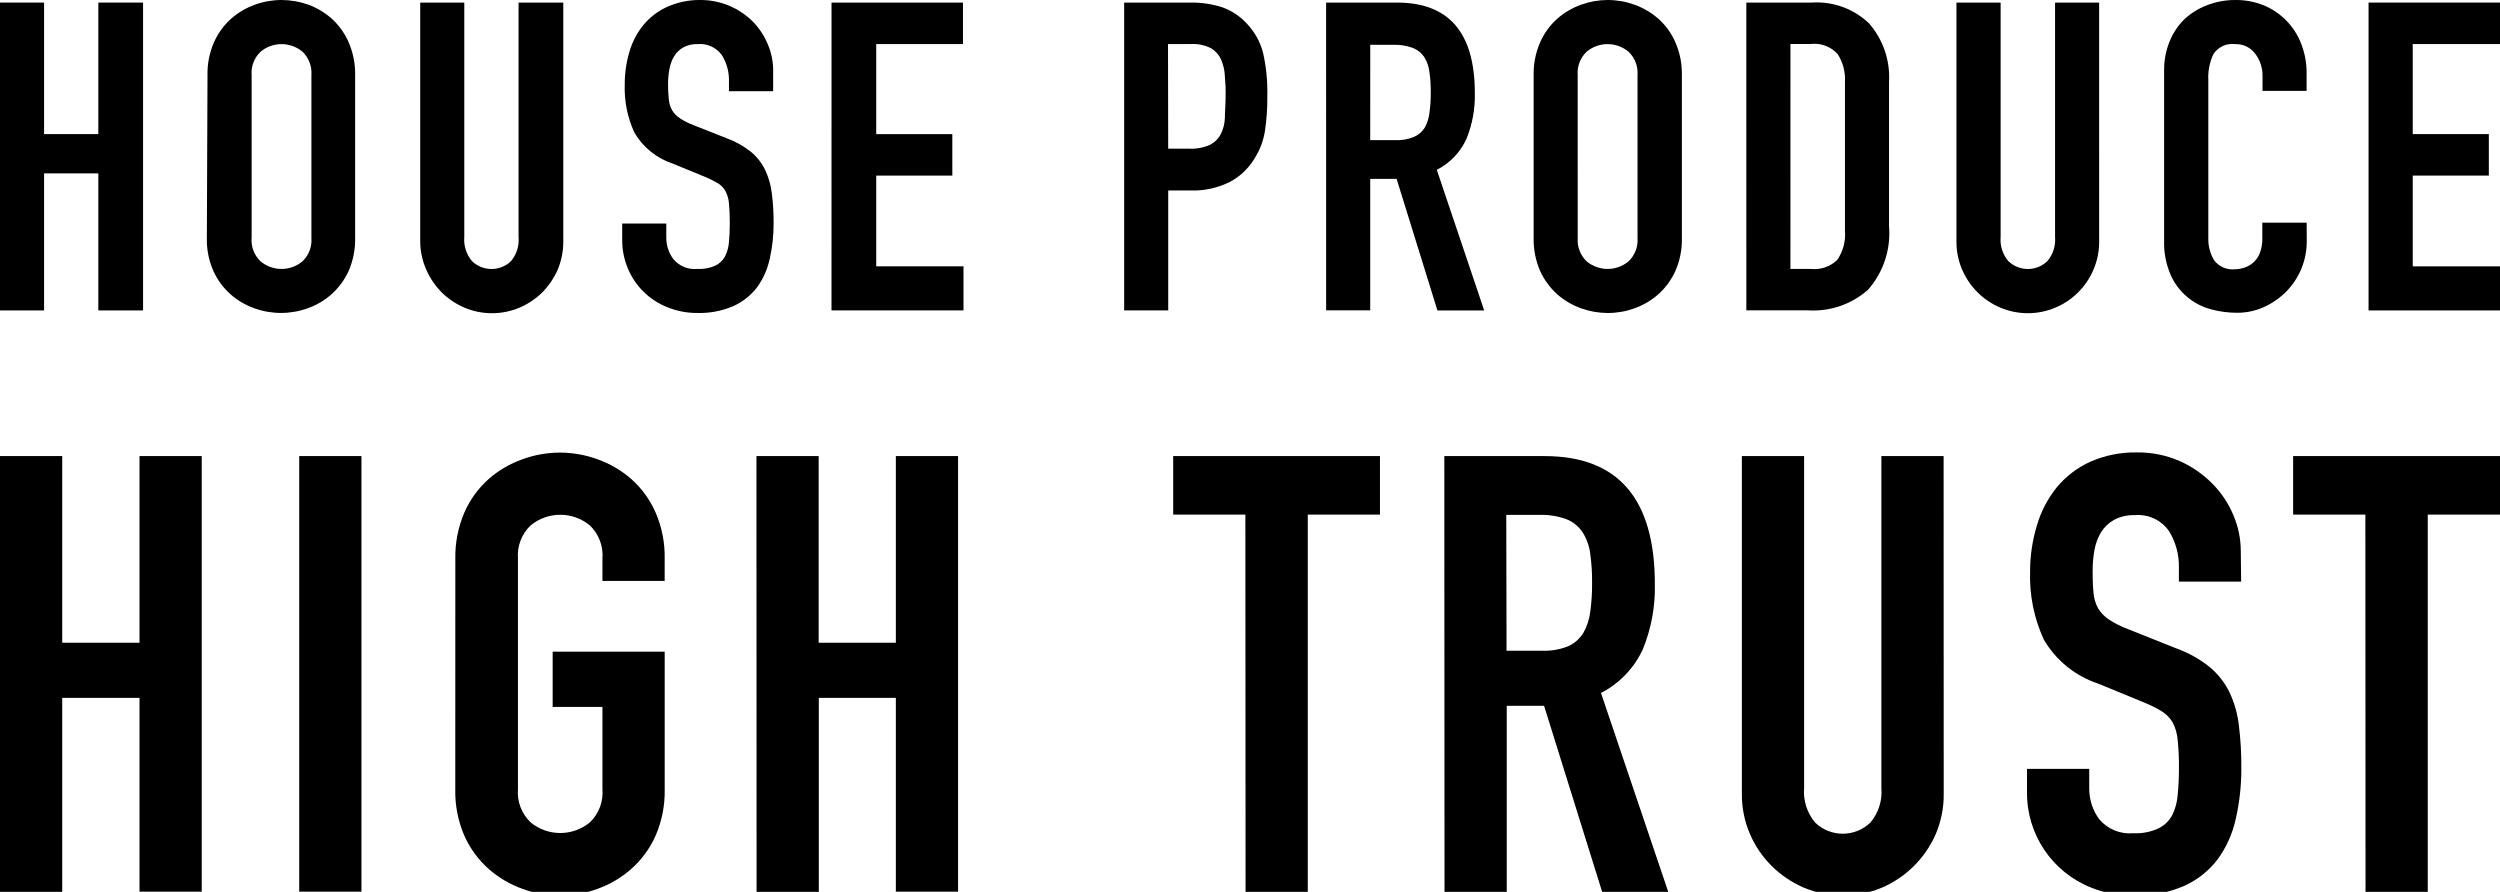 <?xml version="1.0" encoding="utf-8"?>
<!-- Generator: Adobe Illustrator 28.0.0, SVG Export Plug-In . SVG Version: 6.00 Build 0)  -->
<svg version="1.1" id="Layer_1" xmlns="http://www.w3.org/2000/svg" xmlns:xlink="http://www.w3.org/1999/xlink" x="0px" y="0px"
	 viewBox="0 0 1280 456.63" style="enable-background:new 0 0 1280 456.63;" xml:space="preserve">
<g>
	<g id="copy">
		<path id="パス_13" d="M0,1.32h22.57v67.34h27.78V1.32h22.9v157.62h-22.9V88.77H22.57v70.17H0V1.32z"/>
		<path id="パス_14" d="M106.24,38.49c-0.13-5.77,1-11.51,3.31-16.8c2.02-4.61,5-8.72,8.74-12.08c3.56-3.13,7.69-5.58,12.16-7.19
			c4.42-1.61,9.08-2.43,13.77-2.42c4.69,0.02,9.34,0.84,13.74,2.42c4.39,1.64,8.43,4.08,11.95,7.18c3.69,3.39,6.61,7.5,8.61,12.08
			c2.29,5.3,3.42,11.03,3.31,16.8v83.28c0.13,5.82-1,11.59-3.31,16.95c-2.08,4.51-5.05,8.58-8.74,11.92
			c-3.56,3.14-7.69,5.58-12.17,7.18c-4.4,1.6-9.05,2.42-13.74,2.42c-4.69,0-9.34-0.82-13.74-2.42c-4.48-1.6-8.61-4.03-12.17-7.18
			c-3.72-3.32-6.69-7.4-8.74-11.95c-2.34-5.34-3.47-11.13-3.31-16.95L106.24,38.49z M128.82,121.76c-0.37,4.5,1.31,8.92,4.58,12.05
			c6.22,5.19,15.25,5.19,21.46,0c3.26-3.11,4.95-7.55,4.58-12.05V38.49c0.35-4.48-1.32-8.9-4.56-12.01
			c-6.22-5.19-15.25-5.19-21.46,0c-3.26,3.11-4.95,7.53-4.58,12.01v83.27H128.82z"/>
		<path id="パス_15" d="M288.4,123.6c0.03,4.95-0.94,9.85-2.84,14.42c-1.89,4.32-4.55,8.27-7.87,11.63
			c-3.35,3.32-7.29,5.97-11.63,7.84c-9.06,3.84-19.28,3.84-28.33,0c-4.34-1.85-8.27-4.51-11.63-7.84c-3.32-3.35-5.98-7.3-7.87-11.63
			c-2.02-4.55-3.06-9.45-3.08-14.42V1.32h22.57v120c-0.39,4.5,1.05,8.98,3.98,12.42c5.58,5.32,14.33,5.32,19.91,0
			c2.9-3.45,4.31-7.92,3.89-12.42v-120h22.9L288.4,123.6z"/>
		<path id="パス_16" d="M395.84,46.7h-22.61v-5.08c0.13-4.71-1.13-9.37-3.61-13.37c-2.82-3.93-7.5-6.08-12.32-5.68
			c-2.66-0.1-5.3,0.52-7.64,1.79c-1.89,1.13-3.45,2.69-4.58,4.58c-1.14,1.98-1.93,4.14-2.34,6.4c-0.47,2.52-0.69,5.08-0.69,7.64
			c-0.02,2.63,0.11,5.26,0.37,7.87c0.18,1.93,0.73,3.82,1.66,5.53c0.97,1.63,2.31,3.03,3.89,4.08c2.18,1.45,4.51,2.64,6.97,3.56
			l17.25,6.82c4.48,1.63,8.66,3.98,12.37,6.97c3.02,2.5,5.47,5.63,7.18,9.16c1.77,3.77,2.93,7.8,3.43,11.95
			c0.64,5.1,0.95,10.24,0.92,15.38c0.03,6.16-0.64,12.3-2.02,18.32c-1.13,5.27-3.35,10.26-6.55,14.61
			c-3.19,4.13-7.37,7.4-12.13,9.53c-5.79,2.47-12.03,3.66-18.32,3.48c-5.22,0.05-10.4-0.94-15.24-2.89
			c-9.14-3.55-16.46-10.66-20.28-19.69c-2-4.69-3.02-9.74-2.98-14.83v-8.37h22.57v7.09c-0.03,4.03,1.24,7.95,3.66,11.17
			c3.02,3.58,7.61,5.43,12.27,4.97c3.14,0.18,6.27-0.39,9.16-1.66c2.05-1,3.76-2.6,4.9-4.58c1.19-2.32,1.9-4.85,2.1-7.45
			c0.27-3.05,0.42-6.3,0.42-9.76c0-4.13-0.15-7.51-0.42-10.16c-0.18-2.24-0.82-4.42-1.89-6.4c-0.97-1.64-2.34-3.02-3.98-3.98
			c-2.18-1.26-4.45-2.37-6.77-3.31l-16.16-6.63c-8.24-2.73-15.21-8.35-19.59-15.83c-3.58-7.72-5.27-16.17-4.97-24.67
			c-0.02-5.71,0.79-11.38,2.42-16.85c1.45-5.01,3.92-9.69,7.24-13.74c3.27-3.9,7.39-7.03,12.03-9.14
			c5.24-2.35,10.92-3.56,16.66-3.53c10.32-0.13,20.24,3.95,27.48,11.3c3.21,3.35,5.76,7.29,7.5,11.59c1.73,4.1,2.63,8.5,2.66,12.95
			L395.84,46.7z"/>
		<path id="パス_17" d="M425.74,1.32h67.3v21.24h-44.41v46.1h38.96v21.24h-38.96v46.47h44.68v22.57h-67.58L425.74,1.32
			L425.74,1.32z"/>
		<path id="パス_18" d="M575.57,1.32h33.88c5.56-0.1,11.09,0.73,16.38,2.42c4.92,1.77,9.34,4.74,12.82,8.64
			c3.82,4.11,6.58,9.09,8.01,14.51c1.66,7.35,2.4,14.9,2.21,22.43c0.06,5.97-0.34,11.95-1.23,17.85c-0.79,4.89-2.55,9.55-5.18,13.74
			c-2.98,5.06-7.27,9.22-12.42,12.04c-6.29,3.22-13.3,4.81-20.38,4.58h-11.53v61.39h-22.56V1.32H575.57z M598.12,76.12h10.71
			c3.66,0.19,7.32-0.48,10.67-1.97c2.35-1.18,4.27-3.06,5.5-5.4c1.31-2.6,2.03-5.43,2.14-8.34c0-3.26,0.37-6.87,0.37-10.85
			c0.08-3.5-0.05-7-0.37-10.48c-0.11-2.98-0.79-5.92-1.97-8.64c-1.1-2.43-2.92-4.45-5.22-5.79c-3.14-1.56-6.64-2.29-10.16-2.1
			h-11.77L598.12,76.12z"/>
		<path id="パス_19" d="M678.97,1.32h36.31c26.56,0,39.83,15.43,39.83,46.28c0.21,8.06-1.26,16.09-4.31,23.57
			c-3.13,6.82-8.47,12.38-15.16,15.79l24.27,72h-23.94l-20.91-67.38h-13.51v67.3h-22.57L678.97,1.32L678.97,1.32z M701.55,71.75
			h12.85c3.26,0.16,6.51-0.4,9.53-1.66c2.23-0.95,4.13-2.55,5.45-4.58c1.32-2.35,2.18-4.95,2.48-7.64c0.48-3.48,0.73-7,0.69-10.53
			c0.03-3.52-0.19-7.05-0.69-10.53c-0.32-2.76-1.26-5.4-2.74-7.74c-1.45-2.08-3.48-3.68-5.85-4.58c-3.21-1.13-6.58-1.66-9.98-1.55
			h-11.72L701.55,71.75z"/>
		<path id="パス_20" d="M785.22,38.49c-0.11-5.77,1.02-11.5,3.31-16.8c2.03-4.6,5.01-8.72,8.74-12.08
			c3.58-3.13,7.71-5.56,12.17-7.18c4.4-1.6,9.05-2.42,13.72-2.43c4.69,0,9.34,0.82,13.74,2.42c4.47,1.61,8.59,4.05,12.17,7.18
			c3.76,3.35,6.74,7.47,8.74,12.08c2.31,5.29,3.43,11.03,3.31,16.8v83.28c0.16,5.82-0.98,11.61-3.31,16.95
			c-2.05,4.55-5.03,8.63-8.74,11.95c-3.56,3.14-7.69,5.6-12.17,7.18c-4.4,1.6-9.05,2.42-13.74,2.42c-4.68-0.02-9.32-0.84-13.72-2.42
			c-4.47-1.61-8.61-4.05-12.17-7.18c-3.69-3.35-6.68-7.42-8.74-11.95c-2.31-5.34-3.43-11.13-3.31-16.95V38.49z M807.79,121.76
			c-0.37,4.5,1.31,8.92,4.58,12.05c6.22,5.19,15.25,5.19,21.46,0c3.26-3.11,4.95-7.55,4.58-12.05V38.49c0.35-4.5-1.34-8.9-4.6-12.01
			c-6.22-5.19-15.25-5.19-21.46,0c-3.26,3.11-4.95,7.55-4.58,12.05L807.79,121.76z"/>
		<path id="パス_21" d="M894.12,1.32h33.41c10.9-0.74,21.59,3.14,29.48,10.71c7.18,8.29,10.84,19.06,10.17,29.99v73.71
			c1.02,11.88-2.87,23.69-10.76,32.64c-8.47,7.48-19.58,11.27-30.85,10.53h-31.44L894.12,1.32z M916.7,137.69h10.43
			c4.95,0.55,9.9-1.13,13.51-4.58c3.02-4.35,4.42-9.63,3.98-14.9V42.02c0.31-5.06-1.02-10.09-3.76-14.37
			c-3.48-3.82-8.59-5.74-13.72-5.13h-10.43L916.7,137.69z"/>
		<path id="パス_22" d="M1074.77,123.6c0.05,4.95-0.94,9.87-2.89,14.42c-3.71,8.77-10.69,15.75-19.46,19.46
			c-9.06,3.84-19.29,3.84-28.33,0c-4.34-1.85-8.29-4.5-11.63-7.84c-3.34-3.35-6-7.29-7.87-11.63c-1.95-4.55-2.92-9.47-2.89-14.42
			V1.32h22.62v120c-0.39,4.5,1.05,8.98,3.98,12.42c5.58,5.32,14.33,5.32,19.91,0c2.93-3.43,4.37-7.92,3.98-12.42v-120h22.57
			L1074.77,123.6z"/>
		<path id="パス_23" d="M1181.06,123.6c0,9.56-3.72,18.74-10.4,25.59c-3.29,3.32-7.14,6.03-11.4,7.97
			c-4.42,2.02-9.22,3.03-14.06,2.98c-4.4-0.02-8.79-0.6-13.04-1.74c-9.22-2.39-16.85-8.84-20.74-17.54
			c-2.45-5.64-3.61-11.75-3.39-17.9V35.97c-0.05-4.92,0.84-9.8,2.66-14.37c1.68-4.32,4.22-8.26,7.5-11.53
			c3.34-3.18,7.29-5.66,11.59-7.32c4.74-1.87,9.8-2.81,14.9-2.74c4.93-0.05,9.84,0.89,14.42,2.74c8.82,3.68,15.74,10.8,19.14,19.74
			c1.87,4.84,2.81,9.98,2.74,15.16v8.88h-22.57v-7.56c0.08-4.14-1.24-8.19-3.76-11.48c-2.4-3.22-6.24-5.05-10.26-4.9
			c-4.42-0.58-8.79,1.45-11.17,5.22c-1.95,4.19-2.82,8.8-2.56,13.42v80.57c-0.13,4.03,0.9,8.03,2.98,11.48
			c2.53,3.32,6.61,5.06,10.76,4.58c1.55-0.05,3.1-0.31,4.58-0.77c1.69-0.53,3.24-1.4,4.58-2.56c1.53-1.31,2.71-2.98,3.43-4.85
			c0.95-2.47,1.4-5.1,1.32-7.74v-7.92h22.7L1181.06,123.6z"/>
		<path id="パス_24" d="M1212.7,1.32h67.3v21.24h-44.68v46.1h38.96v21.24h-38.96v46.47H1280v22.57h-67.3V1.32L1212.7,1.32z"/>
	</g>
	<g id="logo" transform="translate(0 27.99)">
		<path id="パス_25" d="M0,205.53h31.86v95.57h39.57v-95.57h31.86v223.02H71.43v-99.23H31.86v99.31H0L0,205.53L0,205.53z"/>
		<path id="パス_26" d="M153.2,205.53h31.86v223.02H153.2V205.53z"/>
		<path id="パス_27" d="M233.13,258.12c-0.16-8.19,1.44-16.3,4.68-23.83c2.87-6.51,7.11-12.32,12.42-17.06
			c5.05-4.4,10.88-7.8,17.19-10.05c12.45-4.58,26.11-4.58,38.55,0c6.34,2.24,12.17,5.66,17.24,10.09
			c5.32,4.72,9.55,10.55,12.42,17.06c3.26,7.5,4.85,15.61,4.68,23.78v11.34h-31.86v-11.34c0.53-6.37-1.82-12.63-6.4-17.06
			c-8.82-7.3-21.59-7.3-30.41,0c-4.61,4.43-6.97,10.69-6.45,17.06v117.84c-0.53,6.39,1.84,12.66,6.45,17.09
			c8.82,7.3,21.59,7.3,30.41,0c4.6-4.45,6.95-10.72,6.4-17.09v-41.99h-25.49v-28.31h57.36V376c0.19,8.24-1.4,16.43-4.71,23.99
			c-2.89,6.47-7.11,12.24-12.42,16.93c-5.05,4.45-10.88,7.9-17.2,10.16c-12.43,4.63-26.12,4.63-38.55,0
			c-6.34-2.27-12.19-5.72-17.24-10.16c-5.29-4.71-9.51-10.46-12.42-16.93c-3.27-7.56-4.87-15.75-4.68-23.99L233.13,258.12z"/>
		<path id="パス_28" d="M387.3,205.53h31.86v95.57h39.51v-95.57h31.86v223.02h-31.86v-99.23h-39.44v99.31h-31.86L387.3,205.53z"/>
		<path id="パス_29" d="M637.63,235.5h-36.96v-29.98h105.87v29.98h-36.96v193.14h-31.85L637.63,235.5z"/>
		<path id="パス_30" d="M739.49,205.53h51.37c37.62,0,56.42,21.83,56.42,65.48c0.29,11.43-1.81,22.8-6.13,33.38
			c-4.43,9.66-12,17.56-21.45,22.41l34.44,101.84H820.3l-29.73-95.26h-19.12v95.25h-31.86L739.49,205.53z M771.35,305.18h18.16
			c4.61,0.19,9.21-0.61,13.5-2.34c3.16-1.45,5.82-3.81,7.64-6.76c1.89-3.31,3.1-6.97,3.55-10.76c0.68-4.93,1-9.92,0.95-14.9
			c0.05-4.98-0.27-9.96-0.95-14.9c-0.47-3.9-1.81-7.64-3.9-10.98c-2.03-3.03-4.93-5.39-8.32-6.72c-4.53-1.63-9.34-2.37-14.16-2.19
			h-16.61L771.35,305.18z"/>
		<path id="パス_31" d="M995.18,378.48c0.08,7-1.29,13.93-4,20.4c-5.34,12.37-15.21,22.24-27.57,27.57
			c-12.82,5.43-27.3,5.43-40.12,0c-6.14-2.64-11.72-6.42-16.46-11.14c-4.72-4.71-8.51-10.29-11.11-16.43
			c-2.76-6.43-4.14-13.38-4.08-20.4V205.53h31.86v169.92c-0.52,6.42,1.5,12.77,5.63,17.7c7.9,7.63,20.41,7.63,28.31,0
			c4.16-4.92,6.18-11.29,5.63-17.7V205.53h31.86L995.18,378.48z"/>
		<path id="パス_32" d="M1147.46,269.78h-31.86v-7.08c0.16-6.68-1.63-13.27-5.18-18.93c-3.95-5.56-10.58-8.61-17.38-8
			c-3.74-0.15-7.47,0.71-10.76,2.48c-2.72,1.53-5,3.74-6.63,6.4c-1.64,2.81-2.76,5.9-3.31,9.11c-0.63,3.55-0.94,7.16-0.92,10.76
			c-0.03,3.71,0.11,7.42,0.47,11.11c0.23,2.76,1.02,5.43,2.34,7.87c1.39,2.26,3.26,4.19,5.45,5.66c3.1,2.02,6.42,3.68,9.87,4.97
			l24.43,9.74c6.24,2.21,12.06,5.43,17.24,9.56c4.29,3.53,7.77,7.93,10.22,12.92c2.53,5.34,4.18,11.06,4.85,16.93
			c0.9,7.24,1.32,14.51,1.27,21.8c0.06,8.8-0.89,17.58-2.84,26.15c-1.61,7.47-4.76,14.51-9.24,20.69
			c-4.47,5.9-10.35,10.58-17.09,13.63c-8.19,3.56-17.06,5.27-25.99,5.03c-7.4,0.05-14.75-1.32-21.64-4.08
			c-20.04-7.9-33.14-27.35-32.93-48.89v-11.95h31.86v10.06c-0.03,5.69,1.77,11.25,5.18,15.82c4.31,5.05,10.77,7.69,17.38,7.08
			c4.35,0.23,8.69-0.6,12.67-2.37c2.98-1.4,5.45-3.69,7.08-6.55c1.69-3.31,2.71-6.92,2.97-10.61c0.45-4.6,0.66-9.19,0.65-13.8
			c0.05-4.81-0.16-9.63-0.65-14.42c-0.24-3.19-1.14-6.29-2.66-9.11c-1.4-2.32-3.34-4.27-5.66-5.68c-3.06-1.79-6.26-3.35-9.56-4.68
			l-22.88-9.4c-11.66-3.87-21.49-11.82-27.72-22.41c-5.06-10.93-7.48-22.9-7.08-34.94c-0.02-8.08,1.18-16.11,3.55-23.83
			c2.08-7.08,5.55-13.67,10.19-19.4c4.64-5.55,10.48-10,17.08-13c7.53-3.31,15.69-4.93,23.91-4.77c7.48-0.1,14.92,1.4,21.77,4.39
			c6.29,2.77,11.98,6.71,16.82,11.59c4.58,4.64,8.24,10.13,10.76,16.14c2.48,5.79,3.77,12.03,3.79,18.33L1147.46,269.78z"/>
		<path id="パス_33" d="M1211.07,235.5h-36.99v-29.98H1280v29.98h-36.99v193.14h-31.86L1211.07,235.5z"/>
	</g>
</g>
</svg>
